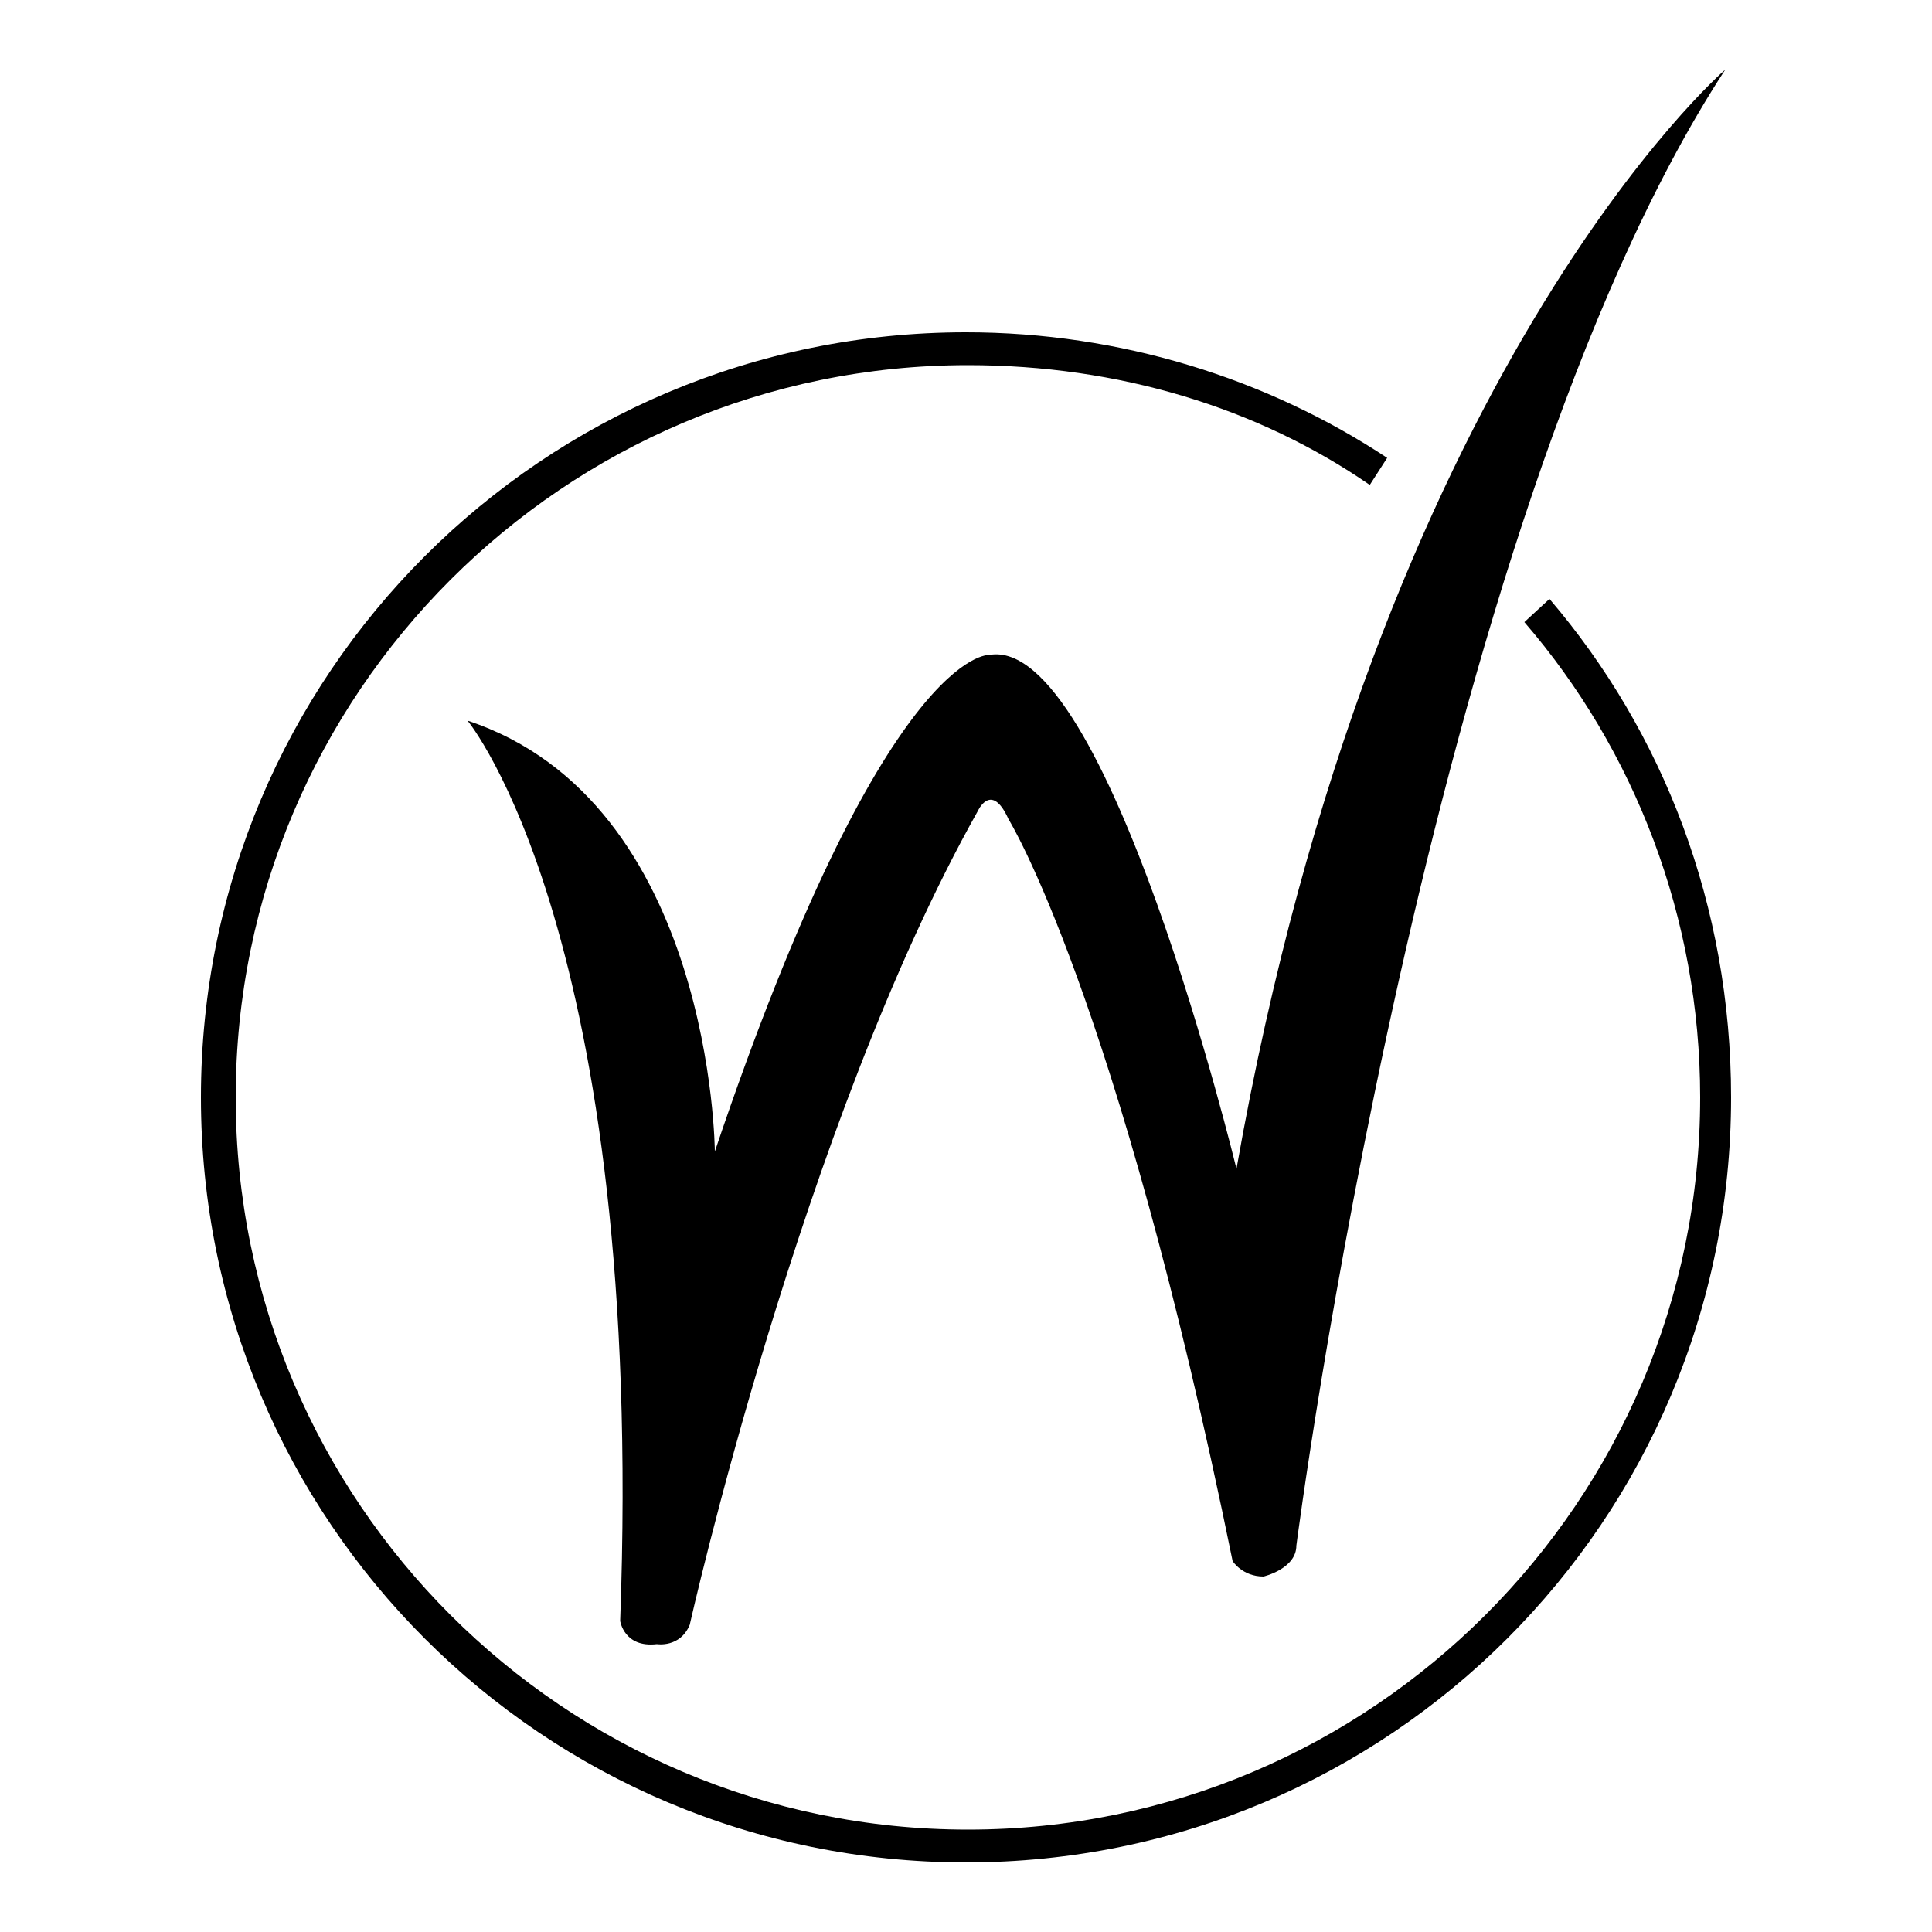 <?xml version="1.0" encoding="UTF-8"?>
<svg data-bbox="0 0 100 100" viewBox="0 0 100 100" xmlns="http://www.w3.org/2000/svg" data-type="color">
    <g>
        <path fill="#ffffff" d="M100 0v100H0V0h100z" data-color="1"/>
        <path d="M24.2 37.3s9.2 11.1 7.9 46.6c0 0 .2 1.4 1.9 1.2 0 0 1.2.2 1.7-1 0 0 5.8-25.9 14.9-42.1 0 0 .7-1.6 1.6.4 0 0 5.6 9 11.6 38.4 0 0 .5.8 1.6.8 0 0 1.7-.4 1.7-1.6 0 0 6.8-52.8 22.2-76.4 0 0-18 15.5-25.3 56.9 0 0-6.7-27.7-12.8-26.6 0 0-5.4-.4-14.2 25.7 0 0-.1-18.1-12.8-22.3" fill="#000000" data-color="2"/>
        <path d="M80.2 31c5.9 6.9 9.4 15.9 9.4 25.8 0 21.9-17.7 39.6-39.6 39.6S10.4 78.7 10.4 56.8 28.1 17.2 50 17.2c8 0 15.6 2.4 21.8 6.5l-.9 1.4c-5.8-4-13-6.2-20.8-6.2-20.9 0-37.9 17-37.9 37.9s17 37.9 37.9 37.9S88 77.7 88 56.8c0-9.3-3.4-18-9.1-24.6l1.3-1.2z" fill="#000000" data-color="2"/>
    </g>
</svg>
